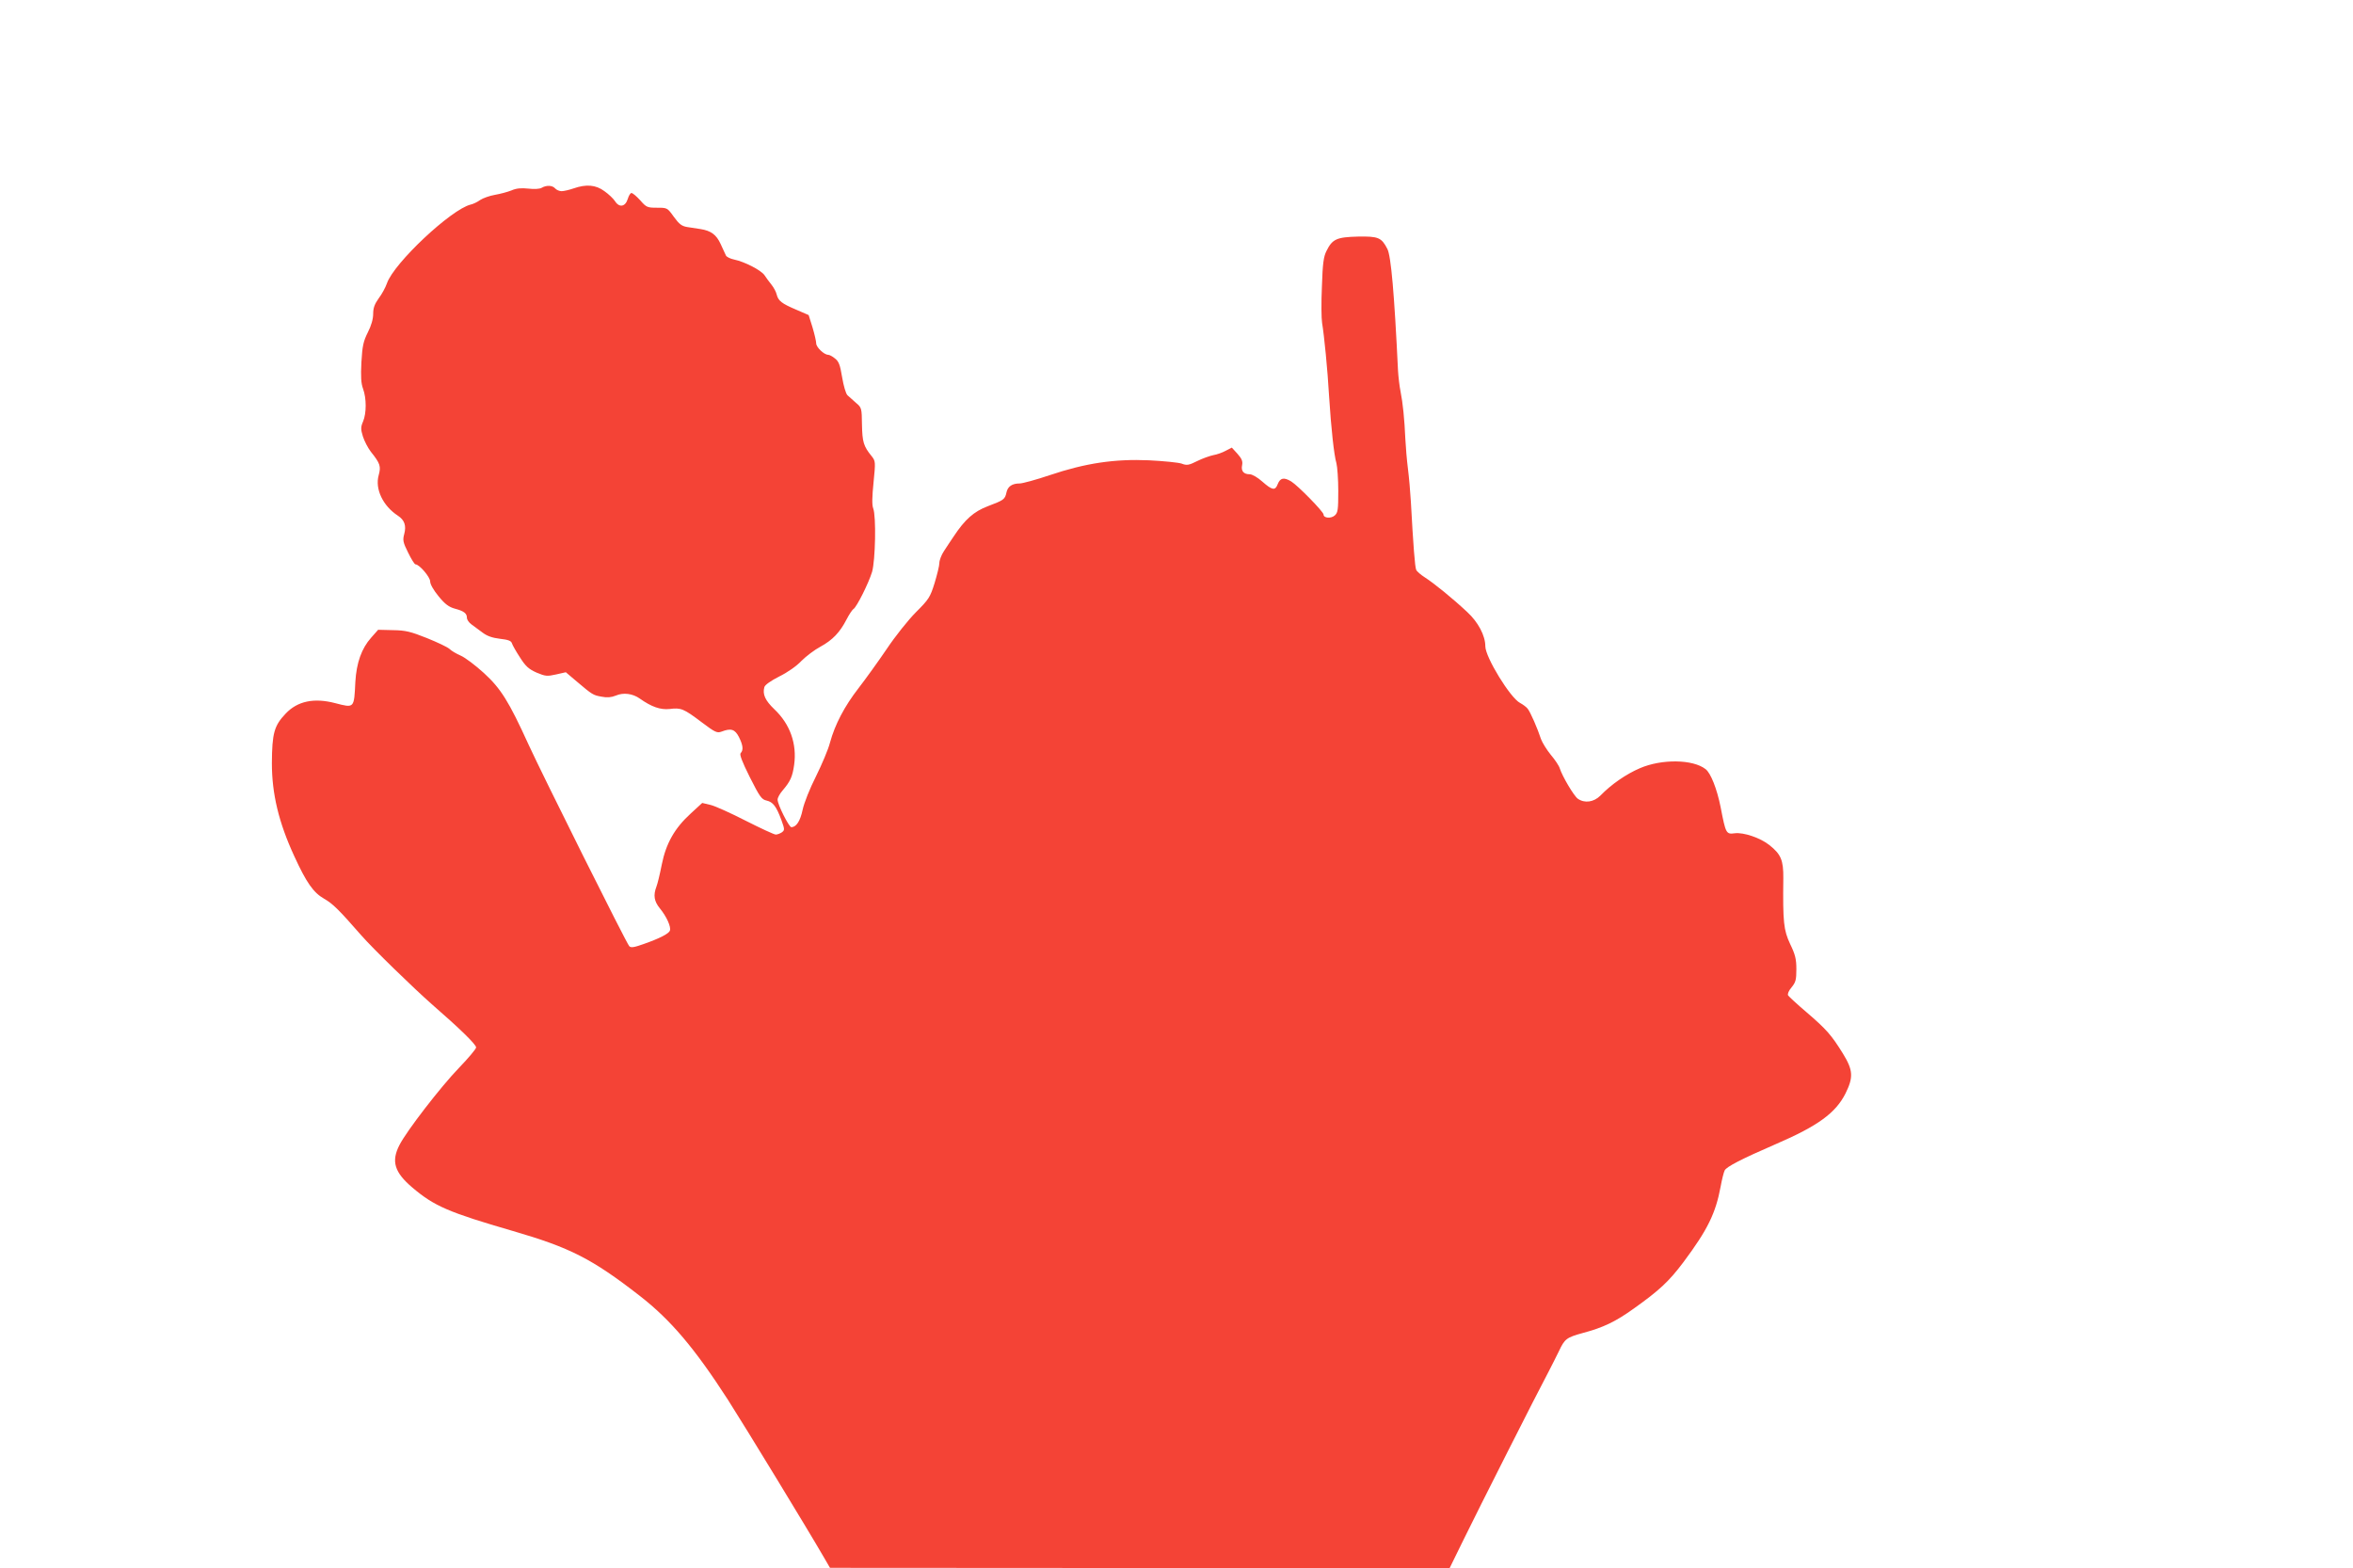 <?xml version="1.0" standalone="no"?>
<!DOCTYPE svg PUBLIC "-//W3C//DTD SVG 20010904//EN"
 "http://www.w3.org/TR/2001/REC-SVG-20010904/DTD/svg10.dtd">
<svg version="1.0" xmlns="http://www.w3.org/2000/svg"
 width="1280pt" height="853pt" viewBox="0 0 1280 853"
 preserveAspectRatio="xMidYMid meet">
<g transform="translate(0,853) scale(0.1,-0.1)"
fill="#f44336" stroke="none">
<path d="M2946 7508 c-11 -6 -40 -8 -72 -4 -39 4 -65 2 -92 -10 -20 -8 -61
-19 -90 -24 -29 -5 -65 -18 -80 -28 -15 -11 -38 -22 -52 -25 -106 -26 -417
-318 -455 -428 -8 -23 -28 -60 -45 -82 -22 -31 -30 -52 -30 -84 0 -28 -10 -64
-29 -101 -24 -48 -30 -73 -35 -162 -4 -79 -2 -115 9 -145 19 -52 19 -133 0
-178 -13 -30 -13 -42 -1 -81 8 -25 27 -62 43 -83 52 -65 56 -80 43 -128 -21
-75 23 -167 104 -220 37 -24 47 -55 35 -100 -9 -33 -7 -45 21 -101 17 -35 35
-64 40 -64 21 0 80 -69 80 -93 0 -15 18 -47 46 -81 35 -43 56 -58 88 -67 50
-13 66 -26 66 -50 0 -10 11 -26 25 -36 14 -10 41 -30 61 -45 24 -18 52 -28 94
-33 45 -5 61 -11 65 -25 3 -10 23 -45 44 -77 31 -49 48 -63 90 -82 48 -20 57
-21 106 -10 l53 12 59 -50 c86 -73 90 -75 136 -83 29 -6 52 -4 77 6 41 18 92
11 130 -16 65 -46 113 -62 162 -57 63 8 77 2 175 -72 73 -55 84 -60 108 -51
52 20 73 13 95 -30 22 -44 25 -71 9 -87 -7 -7 7 -45 50 -131 54 -107 64 -121
91 -127 35 -8 53 -31 81 -107 18 -50 18 -54 2 -66 -9 -6 -24 -12 -33 -12 -9 0
-82 34 -163 75 -80 41 -166 80 -191 86 l-46 11 -62 -57 c-88 -80 -135 -163
-158 -278 -10 -51 -23 -105 -29 -120 -18 -47 -13 -80 19 -119 36 -44 62 -101
54 -121 -6 -16 -55 -42 -144 -73 -51 -18 -68 -21 -77 -11 -15 15 -472 931
-548 1097 -107 235 -151 305 -243 389 -46 42 -102 84 -125 94 -23 10 -51 26
-62 37 -11 10 -66 36 -123 59 -88 35 -115 42 -184 43 l-81 2 -38 -43 c-52 -58
-80 -137 -86 -241 -7 -145 -5 -142 -110 -115 -115 30 -205 11 -269 -57 -63
-66 -74 -107 -75 -270 0 -166 37 -322 122 -506 66 -144 104 -198 162 -231 47
-27 78 -57 203 -200 62 -71 281 -284 383 -374 153 -133 241 -219 241 -235 0
-8 -42 -58 -93 -111 -97 -100 -285 -343 -324 -420 -46 -89 -27 -149 71 -232
118 -100 196 -134 544 -235 313 -91 432 -151 693 -354 167 -130 297 -283 479
-565 94 -147 434 -705 519 -852 l36 -62 1686 -1 1685 0 75 153 c78 160 406
809 462 913 17 33 43 84 57 113 32 68 41 75 132 100 109 29 176 61 275 132
139 99 191 147 270 252 133 178 176 267 203 412 7 39 17 78 22 88 10 20 91 62
278 143 230 99 326 170 379 275 44 89 42 127 -14 218 -62 100 -89 131 -196
223 -52 44 -97 86 -102 93 -4 8 3 25 19 44 22 27 26 40 26 98 0 56 -6 80 -34
138 -35 75 -40 117 -37 357 1 99 -13 131 -76 181 -49 39 -140 70 -188 64 -47
-6 -49 -3 -77 142 -20 100 -54 186 -82 207 -69 54 -239 56 -357 5 -75 -32
-156 -88 -215 -149 -36 -36 -86 -43 -123 -17 -21 15 -84 121 -98 165 -4 14
-26 47 -49 74 -22 27 -46 66 -53 85 -19 58 -58 148 -73 166 -7 9 -26 23 -41
31 -53 27 -189 249 -189 308 0 58 -39 132 -99 187 -79 74 -180 156 -230 188
-22 14 -44 33 -47 41 -7 14 -16 132 -29 370 -3 52 -10 133 -16 180 -6 47 -12
119 -14 160 -5 113 -14 199 -26 259 -6 29 -12 81 -14 115 -20 418 -38 624 -58
662 -32 62 -49 69 -160 67 -115 -3 -139 -13 -171 -78 -16 -31 -21 -69 -25
-194 -4 -86 -3 -175 1 -198 11 -65 30 -255 38 -398 11 -174 27 -322 40 -365 5
-19 10 -87 10 -151 0 -102 -2 -118 -19 -133 -20 -18 -61 -15 -61 5 0 15 -139
157 -176 180 -40 24 -60 20 -74 -16 -13 -35 -30 -32 -83 15 -26 23 -55 40 -69
40 -33 0 -48 18 -41 50 4 21 -2 35 -25 61 l-31 34 -33 -17 c-18 -10 -49 -21
-68 -24 -19 -4 -59 -18 -87 -32 -46 -23 -57 -25 -85 -14 -18 6 -98 14 -178 18
-186 8 -344 -15 -540 -81 -74 -25 -148 -45 -163 -45 -41 0 -65 -16 -72 -49 -8
-38 -15 -42 -102 -75 -76 -29 -124 -72 -185 -164 -16 -23 -39 -59 -53 -80 -14
-21 -25 -50 -25 -65 0 -14 -12 -63 -26 -109 -24 -77 -31 -88 -101 -158 -41
-41 -113 -131 -159 -200 -47 -69 -116 -165 -154 -214 -76 -98 -128 -197 -155
-296 -9 -36 -44 -118 -76 -183 -34 -67 -65 -145 -73 -183 -13 -61 -34 -93 -61
-94 -13 0 -75 123 -75 150 0 11 13 34 29 52 40 47 52 73 61 137 16 114 -22
222 -108 303 -49 47 -65 81 -54 120 3 12 34 34 81 58 45 22 95 57 121 85 25
25 71 60 103 77 66 36 106 78 142 148 14 27 31 53 38 57 18 12 82 140 101 202
18 63 23 302 6 346 -7 18 -6 63 2 141 11 111 11 115 -10 142 -45 55 -51 78
-53 172 -1 89 -2 93 -32 118 -17 15 -38 34 -47 42 -9 9 -21 51 -29 98 -11 67
-18 86 -39 102 -13 11 -30 20 -37 20 -22 0 -65 41 -65 62 0 11 -9 50 -20 87
l-21 67 -67 29 c-80 34 -98 48 -107 83 -3 14 -16 38 -28 53 -12 15 -30 39 -39
53 -20 27 -107 72 -164 84 -20 4 -41 14 -45 22 -4 8 -17 36 -29 63 -23 50 -52
72 -110 81 -19 3 -52 8 -72 11 -29 5 -43 15 -72 55 -36 50 -36 50 -92 50 -52
0 -58 2 -91 40 -20 22 -41 40 -48 40 -6 0 -15 -15 -20 -32 -13 -43 -46 -49
-69 -13 -9 14 -35 39 -58 55 -47 35 -99 39 -168 15 -23 -8 -53 -15 -65 -15
-12 0 -28 7 -35 15 -15 17 -47 19 -74 3z"/>
</g>
</svg>
